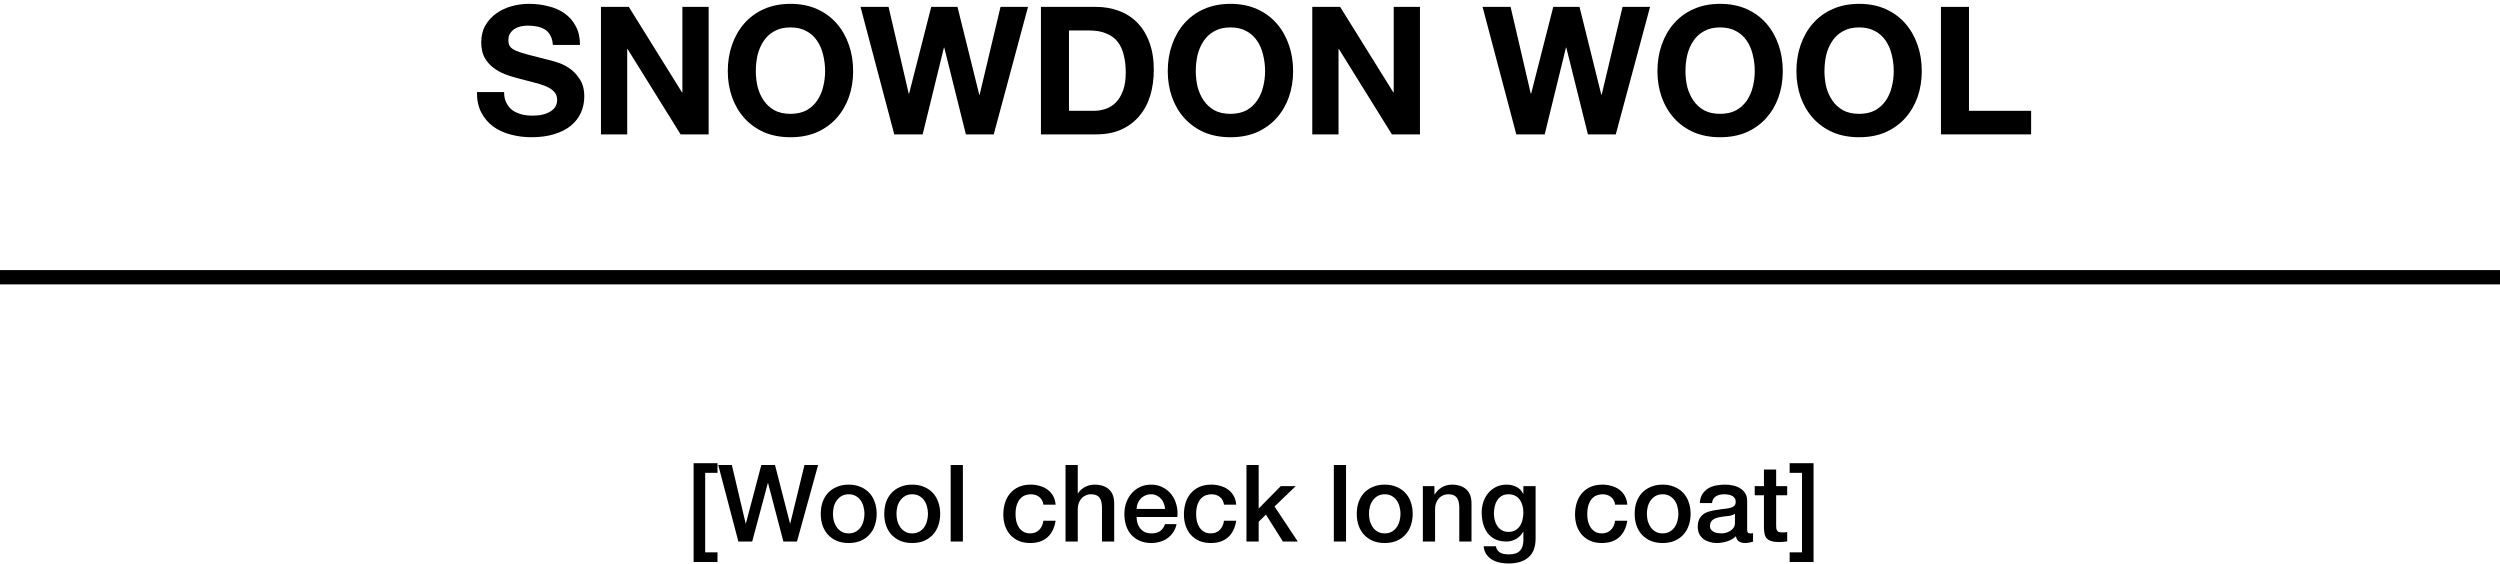 <svg width="350" height="79" viewBox="0 0 350 79" fill="none" xmlns="http://www.w3.org/2000/svg">
<path d="M271.732 0.963H275.657V15.513H284.357V18.813H271.732V0.963Z" fill="black"/>
<path d="M255.424 9.963C255.424 10.713 255.507 11.446 255.674 12.163C255.857 12.863 256.141 13.496 256.524 14.063C256.907 14.63 257.407 15.088 258.024 15.438C258.641 15.771 259.391 15.938 260.274 15.938C261.157 15.938 261.907 15.771 262.524 15.438C263.141 15.088 263.641 14.63 264.024 14.063C264.407 13.496 264.682 12.863 264.849 12.163C265.032 11.446 265.124 10.713 265.124 9.963C265.124 9.18 265.032 8.421 264.849 7.688C264.682 6.955 264.407 6.305 264.024 5.738C263.641 5.155 263.141 4.696 262.524 4.363C261.907 4.013 261.157 3.838 260.274 3.838C259.391 3.838 258.641 4.013 258.024 4.363C257.407 4.696 256.907 5.155 256.524 5.738C256.141 6.305 255.857 6.955 255.674 7.688C255.507 8.421 255.424 9.18 255.424 9.963ZM251.499 9.963C251.499 8.63 251.699 7.396 252.099 6.263C252.499 5.113 253.074 4.113 253.824 3.263C254.574 2.413 255.491 1.746 256.574 1.263C257.674 0.78 258.907 0.538 260.274 0.538C261.657 0.538 262.891 0.78 263.974 1.263C265.057 1.746 265.974 2.413 266.724 3.263C267.474 4.113 268.049 5.113 268.449 6.263C268.849 7.396 269.049 8.63 269.049 9.963C269.049 11.263 268.849 12.479 268.449 13.613C268.049 14.729 267.474 15.704 266.724 16.538C265.974 17.371 265.057 18.029 263.974 18.513C262.891 18.98 261.657 19.213 260.274 19.213C258.907 19.213 257.674 18.98 256.574 18.513C255.491 18.029 254.574 17.371 253.824 16.538C253.074 15.704 252.499 14.729 252.099 13.613C251.699 12.479 251.499 11.263 251.499 9.963Z" fill="black"/>
<path d="M235.966 9.963C235.966 10.713 236.049 11.446 236.216 12.163C236.399 12.863 236.683 13.496 237.066 14.063C237.449 14.63 237.949 15.088 238.566 15.438C239.183 15.771 239.933 15.938 240.816 15.938C241.699 15.938 242.449 15.771 243.066 15.438C243.683 15.088 244.183 14.63 244.566 14.063C244.949 13.496 245.224 12.863 245.391 12.163C245.574 11.446 245.666 10.713 245.666 9.963C245.666 9.18 245.574 8.421 245.391 7.688C245.224 6.955 244.949 6.305 244.566 5.738C244.183 5.155 243.683 4.696 243.066 4.363C242.449 4.013 241.699 3.838 240.816 3.838C239.933 3.838 239.183 4.013 238.566 4.363C237.949 4.696 237.449 5.155 237.066 5.738C236.683 6.305 236.399 6.955 236.216 7.688C236.049 8.421 235.966 9.18 235.966 9.963ZM232.041 9.963C232.041 8.63 232.241 7.396 232.641 6.263C233.041 5.113 233.616 4.113 234.366 3.263C235.116 2.413 236.033 1.746 237.116 1.263C238.216 0.78 239.449 0.538 240.816 0.538C242.199 0.538 243.433 0.78 244.516 1.263C245.599 1.746 246.516 2.413 247.266 3.263C248.016 4.113 248.591 5.113 248.991 6.263C249.391 7.396 249.591 8.63 249.591 9.963C249.591 11.263 249.391 12.479 248.991 13.613C248.591 14.729 248.016 15.704 247.266 16.538C246.516 17.371 245.599 18.029 244.516 18.513C243.433 18.98 242.199 19.213 240.816 19.213C239.449 19.213 238.216 18.98 237.116 18.513C236.033 18.029 235.116 17.371 234.366 16.538C233.616 15.704 233.041 14.729 232.641 13.613C232.241 12.479 232.041 11.263 232.041 9.963Z" fill="black"/>
<path d="M226.208 18.813H222.308L219.283 6.663H219.233L216.258 18.813H212.283L207.558 0.963H211.483L214.308 13.113H214.358L217.458 0.963H221.133L224.183 13.263H224.233L227.158 0.963H231.008L226.208 18.813Z" fill="black"/>
<path d="M183.719 0.963H187.619L195.069 12.938H195.119V0.963H198.794V18.813H194.869L187.444 6.863H187.394V18.813H183.719V0.963Z" fill="black"/>
<path d="M167.411 9.963C167.411 10.713 167.495 11.446 167.661 12.163C167.845 12.863 168.128 13.496 168.511 14.063C168.895 14.63 169.395 15.088 170.011 15.438C170.628 15.771 171.378 15.938 172.261 15.938C173.145 15.938 173.895 15.771 174.511 15.438C175.128 15.088 175.628 14.63 176.011 14.063C176.395 13.496 176.67 12.863 176.836 12.163C177.02 11.446 177.111 10.713 177.111 9.963C177.111 9.18 177.02 8.421 176.836 7.688C176.67 6.955 176.395 6.305 176.011 5.738C175.628 5.155 175.128 4.696 174.511 4.363C173.895 4.013 173.145 3.838 172.261 3.838C171.378 3.838 170.628 4.013 170.011 4.363C169.395 4.696 168.895 5.155 168.511 5.738C168.128 6.305 167.845 6.955 167.661 7.688C167.495 8.421 167.411 9.18 167.411 9.963ZM163.486 9.963C163.486 8.63 163.686 7.396 164.086 6.263C164.486 5.113 165.061 4.113 165.811 3.263C166.561 2.413 167.478 1.746 168.561 1.263C169.661 0.78 170.895 0.538 172.261 0.538C173.645 0.538 174.878 0.78 175.961 1.263C177.045 1.746 177.961 2.413 178.711 3.263C179.461 4.113 180.036 5.113 180.436 6.263C180.836 7.396 181.036 8.63 181.036 9.963C181.036 11.263 180.836 12.479 180.436 13.613C180.036 14.729 179.461 15.704 178.711 16.538C177.961 17.371 177.045 18.029 175.961 18.513C174.878 18.98 173.645 19.213 172.261 19.213C170.895 19.213 169.661 18.98 168.561 18.513C167.478 18.029 166.561 17.371 165.811 16.538C165.061 15.704 164.486 14.729 164.086 13.613C163.686 12.479 163.486 11.263 163.486 9.963Z" fill="black"/>
<path d="M149.656 15.513H153.156C153.723 15.513 154.273 15.421 154.806 15.238C155.339 15.055 155.814 14.755 156.231 14.338C156.648 13.905 156.981 13.346 157.231 12.663C157.481 11.979 157.606 11.146 157.606 10.163C157.606 9.263 157.514 8.454 157.331 7.738C157.164 7.005 156.881 6.38 156.481 5.863C156.081 5.346 155.548 4.955 154.881 4.688C154.231 4.404 153.423 4.263 152.456 4.263H149.656V15.513ZM145.731 0.963H153.431C154.581 0.963 155.648 1.146 156.631 1.513C157.631 1.879 158.489 2.429 159.206 3.163C159.939 3.896 160.506 4.813 160.906 5.913C161.323 7.013 161.531 8.305 161.531 9.788C161.531 11.088 161.364 12.288 161.031 13.388C160.698 14.488 160.189 15.438 159.506 16.238C158.839 17.038 157.998 17.671 156.981 18.138C155.981 18.588 154.798 18.813 153.431 18.813H145.731V0.963Z" fill="black"/>
<path d="M139.123 18.813H135.223L132.198 6.663H132.148L129.173 18.813H125.198L120.473 0.963H124.398L127.223 13.113H127.273L130.373 0.963H134.048L137.098 13.263H137.148L140.073 0.963H143.923L139.123 18.813Z" fill="black"/>
<path d="M105.815 9.963C105.815 10.713 105.898 11.446 106.065 12.163C106.248 12.863 106.531 13.496 106.915 14.063C107.298 14.63 107.798 15.088 108.415 15.438C109.031 15.771 109.781 15.938 110.665 15.938C111.548 15.938 112.298 15.771 112.915 15.438C113.531 15.088 114.031 14.63 114.415 14.063C114.798 13.496 115.073 12.863 115.24 12.163C115.423 11.446 115.515 10.713 115.515 9.963C115.515 9.18 115.423 8.421 115.24 7.688C115.073 6.955 114.798 6.305 114.415 5.738C114.031 5.155 113.531 4.696 112.915 4.363C112.298 4.013 111.548 3.838 110.665 3.838C109.781 3.838 109.031 4.013 108.415 4.363C107.798 4.696 107.298 5.155 106.915 5.738C106.531 6.305 106.248 6.955 106.065 7.688C105.898 8.421 105.815 9.18 105.815 9.963ZM101.89 9.963C101.89 8.63 102.09 7.396 102.49 6.263C102.89 5.113 103.465 4.113 104.215 3.263C104.965 2.413 105.881 1.746 106.965 1.263C108.065 0.78 109.298 0.538 110.665 0.538C112.048 0.538 113.281 0.78 114.365 1.263C115.448 1.746 116.365 2.413 117.115 3.263C117.865 4.113 118.44 5.113 118.84 6.263C119.24 7.396 119.44 8.63 119.44 9.963C119.44 11.263 119.24 12.479 118.84 13.613C118.44 14.729 117.865 15.704 117.115 16.538C116.365 17.371 115.448 18.029 114.365 18.513C113.281 18.98 112.048 19.213 110.665 19.213C109.298 19.213 108.065 18.98 106.965 18.513C105.881 18.029 104.965 17.371 104.215 16.538C103.465 15.704 102.89 14.729 102.49 13.613C102.09 12.479 101.89 11.263 101.89 9.963Z" fill="black"/>
<path d="M84.134 0.963H88.034L95.484 12.938H95.534V0.963H99.209V18.813H95.284L87.859 6.863H87.809V18.813H84.134V0.963Z" fill="black"/>
<path d="M70.574 12.888C70.574 13.488 70.682 13.996 70.899 14.413C71.116 14.829 71.399 15.171 71.749 15.438C72.116 15.688 72.541 15.88 73.024 16.013C73.507 16.13 74.007 16.188 74.524 16.188C74.874 16.188 75.249 16.163 75.649 16.113C76.049 16.046 76.424 15.93 76.774 15.763C77.124 15.596 77.416 15.371 77.649 15.088C77.882 14.788 77.999 14.413 77.999 13.963C77.999 13.479 77.841 13.088 77.524 12.788C77.224 12.488 76.824 12.238 76.324 12.038C75.824 11.838 75.257 11.663 74.624 11.513C73.991 11.363 73.349 11.196 72.699 11.013C72.032 10.846 71.382 10.646 70.749 10.413C70.116 10.163 69.549 9.846 69.049 9.463C68.549 9.08 68.141 8.605 67.824 8.038C67.524 7.455 67.374 6.755 67.374 5.938C67.374 5.021 67.566 4.23 67.949 3.563C68.349 2.88 68.866 2.313 69.499 1.863C70.132 1.413 70.849 1.08 71.649 0.863C72.449 0.646 73.249 0.538 74.049 0.538C74.982 0.538 75.874 0.646 76.724 0.863C77.591 1.063 78.357 1.396 79.024 1.863C79.691 2.33 80.216 2.93 80.599 3.663C80.999 4.38 81.199 5.255 81.199 6.288H77.399C77.366 5.755 77.249 5.313 77.049 4.963C76.866 4.613 76.616 4.338 76.299 4.138C75.982 3.938 75.616 3.796 75.199 3.713C74.799 3.63 74.357 3.588 73.874 3.588C73.557 3.588 73.241 3.621 72.924 3.688C72.607 3.755 72.316 3.871 72.049 4.038C71.799 4.205 71.591 4.413 71.424 4.663C71.257 4.913 71.174 5.23 71.174 5.613C71.174 5.963 71.241 6.246 71.374 6.463C71.507 6.68 71.766 6.88 72.149 7.063C72.549 7.246 73.091 7.43 73.774 7.613C74.474 7.796 75.382 8.03 76.499 8.313C76.832 8.38 77.291 8.505 77.874 8.688C78.474 8.855 79.066 9.13 79.649 9.513C80.232 9.896 80.732 10.413 81.149 11.063C81.582 11.696 81.799 12.513 81.799 13.513C81.799 14.329 81.641 15.088 81.324 15.788C81.007 16.488 80.532 17.096 79.899 17.613C79.282 18.113 78.507 18.505 77.574 18.788C76.657 19.071 75.591 19.213 74.374 19.213C73.391 19.213 72.432 19.088 71.499 18.838C70.582 18.605 69.766 18.23 69.049 17.713C68.349 17.196 67.791 16.538 67.374 15.738C66.957 14.938 66.757 13.988 66.774 12.888H70.574Z" fill="black"/>
<path d="M253.897 78.678H250.552V77.328H252.277V66.198H250.552V64.848H253.897V78.678Z" fill="black"/>
<path d="M245.662 68.058H246.952V65.733H248.662V68.058H250.207V69.333H248.662V73.473C248.662 73.653 248.667 73.808 248.677 73.938C248.697 74.068 248.732 74.178 248.782 74.268C248.842 74.358 248.927 74.428 249.037 74.478C249.147 74.518 249.297 74.538 249.487 74.538C249.607 74.538 249.727 74.538 249.847 74.538C249.967 74.528 250.087 74.508 250.207 74.478V75.798C250.017 75.818 249.832 75.838 249.652 75.858C249.472 75.878 249.287 75.888 249.097 75.888C248.647 75.888 248.282 75.848 248.002 75.768C247.732 75.678 247.517 75.553 247.357 75.393C247.207 75.223 247.102 75.013 247.042 74.763C246.992 74.513 246.962 74.228 246.952 73.908V69.333H245.662V68.058Z" fill="black"/>
<path d="M244.602 74.088C244.602 74.298 244.627 74.448 244.677 74.538C244.737 74.628 244.847 74.673 245.007 74.673C245.057 74.673 245.117 74.673 245.187 74.673C245.257 74.673 245.337 74.663 245.427 74.643V75.828C245.367 75.848 245.287 75.868 245.187 75.888C245.097 75.918 245.002 75.943 244.902 75.963C244.802 75.983 244.702 75.998 244.602 76.008C244.502 76.018 244.417 76.023 244.347 76.023C243.997 76.023 243.707 75.953 243.477 75.813C243.247 75.673 243.097 75.428 243.027 75.078C242.687 75.408 242.267 75.648 241.767 75.798C241.277 75.948 240.802 76.023 240.342 76.023C239.992 76.023 239.657 75.973 239.337 75.873C239.017 75.783 238.732 75.648 238.482 75.468C238.242 75.278 238.047 75.043 237.897 74.763C237.757 74.473 237.687 74.138 237.687 73.758C237.687 73.278 237.772 72.888 237.942 72.588C238.122 72.288 238.352 72.053 238.632 71.883C238.922 71.713 239.242 71.593 239.592 71.523C239.952 71.443 240.312 71.383 240.672 71.343C240.982 71.283 241.277 71.243 241.557 71.223C241.837 71.193 242.082 71.148 242.292 71.088C242.512 71.028 242.682 70.938 242.802 70.818C242.932 70.688 242.997 70.498 242.997 70.248C242.997 70.028 242.942 69.848 242.832 69.708C242.732 69.568 242.602 69.463 242.442 69.393C242.292 69.313 242.122 69.263 241.932 69.243C241.742 69.213 241.562 69.198 241.392 69.198C240.912 69.198 240.517 69.298 240.207 69.498C239.897 69.698 239.722 70.008 239.682 70.428H237.972C238.002 69.928 238.122 69.513 238.332 69.183C238.542 68.853 238.807 68.588 239.127 68.388C239.457 68.188 239.827 68.048 240.237 67.968C240.647 67.888 241.067 67.848 241.497 67.848C241.877 67.848 242.252 67.888 242.622 67.968C242.992 68.048 243.322 68.178 243.612 68.358C243.912 68.538 244.152 68.773 244.332 69.063C244.512 69.343 244.602 69.688 244.602 70.098V74.088ZM242.892 71.928C242.632 72.098 242.312 72.203 241.932 72.243C241.552 72.273 241.172 72.323 240.792 72.393C240.612 72.423 240.437 72.468 240.267 72.528C240.097 72.578 239.947 72.653 239.817 72.753C239.687 72.843 239.582 72.968 239.502 73.128C239.432 73.278 239.397 73.463 239.397 73.683C239.397 73.873 239.452 74.033 239.562 74.163C239.672 74.293 239.802 74.398 239.952 74.478C240.112 74.548 240.282 74.598 240.462 74.628C240.652 74.658 240.822 74.673 240.972 74.673C241.162 74.673 241.367 74.648 241.587 74.598C241.807 74.548 242.012 74.463 242.202 74.343C242.402 74.223 242.567 74.073 242.697 73.893C242.827 73.703 242.892 73.473 242.892 73.203V71.928Z" fill="black"/>
<path d="M232.77 76.023C232.15 76.023 231.595 75.923 231.105 75.723C230.625 75.513 230.215 75.228 229.875 74.868C229.545 74.508 229.29 74.078 229.11 73.578C228.94 73.078 228.855 72.528 228.855 71.928C228.855 71.338 228.94 70.793 229.11 70.293C229.29 69.793 229.545 69.363 229.875 69.003C230.215 68.643 230.625 68.363 231.105 68.163C231.595 67.953 232.15 67.848 232.77 67.848C233.39 67.848 233.94 67.953 234.42 68.163C234.91 68.363 235.32 68.643 235.65 69.003C235.99 69.363 236.245 69.793 236.415 70.293C236.595 70.793 236.685 71.338 236.685 71.928C236.685 72.528 236.595 73.078 236.415 73.578C236.245 74.078 235.99 74.508 235.65 74.868C235.32 75.228 234.91 75.513 234.42 75.723C233.94 75.923 233.39 76.023 232.77 76.023ZM232.77 74.673C233.15 74.673 233.48 74.593 233.76 74.433C234.04 74.273 234.27 74.063 234.45 73.803C234.63 73.543 234.76 73.253 234.84 72.933C234.93 72.603 234.975 72.268 234.975 71.928C234.975 71.598 234.93 71.268 234.84 70.938C234.76 70.608 234.63 70.318 234.45 70.068C234.27 69.808 234.04 69.598 233.76 69.438C233.48 69.278 233.15 69.198 232.77 69.198C232.39 69.198 232.06 69.278 231.78 69.438C231.5 69.598 231.27 69.808 231.09 70.068C230.91 70.318 230.775 70.608 230.685 70.938C230.605 71.268 230.565 71.598 230.565 71.928C230.565 72.268 230.605 72.603 230.685 72.933C230.775 73.253 230.91 73.543 231.09 73.803C231.27 74.063 231.5 74.273 231.78 74.433C232.06 74.593 232.39 74.673 232.77 74.673Z" fill="black"/>
<path d="M226.115 70.653C226.045 70.173 225.85 69.813 225.53 69.573C225.22 69.323 224.825 69.198 224.345 69.198C224.125 69.198 223.89 69.238 223.64 69.318C223.39 69.388 223.16 69.528 222.95 69.738C222.74 69.938 222.565 70.223 222.425 70.593C222.285 70.953 222.215 71.428 222.215 72.018C222.215 72.338 222.25 72.658 222.32 72.978C222.4 73.298 222.52 73.583 222.68 73.833C222.85 74.083 223.065 74.288 223.325 74.448C223.585 74.598 223.9 74.673 224.27 74.673C224.77 74.673 225.18 74.518 225.5 74.208C225.83 73.898 226.035 73.463 226.115 72.903H227.825C227.665 73.913 227.28 74.688 226.67 75.228C226.07 75.758 225.27 76.023 224.27 76.023C223.66 76.023 223.12 75.923 222.65 75.723C222.19 75.513 221.8 75.233 221.48 74.883C221.16 74.523 220.915 74.098 220.745 73.608C220.585 73.118 220.505 72.588 220.505 72.018C220.505 71.438 220.585 70.893 220.745 70.383C220.905 69.873 221.145 69.433 221.465 69.063C221.785 68.683 222.18 68.388 222.65 68.178C223.13 67.958 223.69 67.848 224.33 67.848C224.78 67.848 225.205 67.908 225.605 68.028C226.015 68.138 226.375 68.308 226.685 68.538C227.005 68.768 227.265 69.058 227.465 69.408C227.665 69.758 227.785 70.173 227.825 70.653H226.115Z" fill="black"/>
<path d="M214.983 75.408C214.983 76.578 214.653 77.448 213.993 78.018C213.343 78.598 212.403 78.888 211.173 78.888C210.783 78.888 210.388 78.848 209.988 78.768C209.598 78.688 209.238 78.553 208.908 78.363C208.588 78.173 208.318 77.923 208.098 77.613C207.878 77.303 207.748 76.923 207.708 76.473H209.418C209.468 76.713 209.553 76.908 209.673 77.058C209.793 77.208 209.933 77.323 210.093 77.403C210.263 77.493 210.448 77.548 210.648 77.568C210.848 77.598 211.058 77.613 211.278 77.613C211.968 77.613 212.473 77.443 212.793 77.103C213.113 76.763 213.273 76.273 213.273 75.633V74.448H213.243C213.003 74.878 212.673 75.213 212.253 75.453C211.843 75.693 211.398 75.813 210.918 75.813C210.298 75.813 209.768 75.708 209.328 75.498C208.898 75.278 208.538 74.983 208.248 74.613C207.968 74.233 207.763 73.798 207.633 73.308C207.503 72.818 207.438 72.293 207.438 71.733C207.438 71.213 207.518 70.718 207.678 70.248C207.838 69.778 208.068 69.368 208.368 69.018C208.668 68.658 209.033 68.373 209.463 68.163C209.903 67.953 210.398 67.848 210.948 67.848C211.438 67.848 211.888 67.953 212.298 68.163C212.708 68.363 213.023 68.683 213.243 69.123H213.273V68.058H214.983V75.408ZM211.188 74.463C211.568 74.463 211.888 74.388 212.148 74.238C212.418 74.078 212.633 73.873 212.793 73.623C212.963 73.363 213.083 73.073 213.153 72.753C213.233 72.423 213.273 72.093 213.273 71.763C213.273 71.433 213.233 71.113 213.153 70.803C213.073 70.493 212.948 70.218 212.778 69.978C212.618 69.738 212.403 69.548 212.133 69.408C211.873 69.268 211.558 69.198 211.188 69.198C210.808 69.198 210.488 69.278 210.228 69.438C209.968 69.598 209.758 69.808 209.598 70.068C209.438 70.318 209.323 70.608 209.253 70.938C209.183 71.258 209.148 71.578 209.148 71.898C209.148 72.218 209.188 72.533 209.268 72.843C209.348 73.143 209.468 73.413 209.628 73.653C209.798 73.893 210.008 74.088 210.258 74.238C210.518 74.388 210.828 74.463 211.188 74.463Z" fill="black"/>
<path d="M199.2 68.058H200.82V69.198L200.85 69.228C201.11 68.798 201.45 68.463 201.87 68.223C202.29 67.973 202.755 67.848 203.265 67.848C204.115 67.848 204.785 68.068 205.275 68.508C205.765 68.948 206.01 69.608 206.01 70.488V75.813H204.3V70.938C204.28 70.328 204.15 69.888 203.91 69.618C203.67 69.338 203.295 69.198 202.785 69.198C202.495 69.198 202.235 69.253 202.005 69.363C201.775 69.463 201.58 69.608 201.42 69.798C201.26 69.978 201.135 70.193 201.045 70.443C200.955 70.693 200.91 70.958 200.91 71.238V75.813H199.2V68.058Z" fill="black"/>
<path d="M193.864 76.023C193.244 76.023 192.689 75.923 192.199 75.723C191.719 75.513 191.309 75.228 190.969 74.868C190.639 74.508 190.384 74.078 190.204 73.578C190.034 73.078 189.949 72.528 189.949 71.928C189.949 71.338 190.034 70.793 190.204 70.293C190.384 69.793 190.639 69.363 190.969 69.003C191.309 68.643 191.719 68.363 192.199 68.163C192.689 67.953 193.244 67.848 193.864 67.848C194.484 67.848 195.034 67.953 195.514 68.163C196.004 68.363 196.414 68.643 196.744 69.003C197.084 69.363 197.339 69.793 197.509 70.293C197.689 70.793 197.779 71.338 197.779 71.928C197.779 72.528 197.689 73.078 197.509 73.578C197.339 74.078 197.084 74.508 196.744 74.868C196.414 75.228 196.004 75.513 195.514 75.723C195.034 75.923 194.484 76.023 193.864 76.023ZM193.864 74.673C194.244 74.673 194.574 74.593 194.854 74.433C195.134 74.273 195.364 74.063 195.544 73.803C195.724 73.543 195.854 73.253 195.934 72.933C196.024 72.603 196.069 72.268 196.069 71.928C196.069 71.598 196.024 71.268 195.934 70.938C195.854 70.608 195.724 70.318 195.544 70.068C195.364 69.808 195.134 69.598 194.854 69.438C194.574 69.278 194.244 69.198 193.864 69.198C193.484 69.198 193.154 69.278 192.874 69.438C192.594 69.598 192.364 69.808 192.184 70.068C192.004 70.318 191.869 70.608 191.779 70.938C191.699 71.268 191.659 71.598 191.659 71.928C191.659 72.268 191.699 72.603 191.779 72.933C191.869 73.253 192.004 73.543 192.184 73.803C192.364 74.063 192.594 74.273 192.874 74.433C193.154 74.593 193.484 74.673 193.864 74.673Z" fill="black"/>
<path d="M186.736 65.103H188.446V75.813H186.736V65.103Z" fill="black"/>
<path d="M174.504 65.103H176.214V71.193L179.304 68.058H181.404L178.434 70.908L181.689 75.813H179.604L177.234 72.048L176.214 73.038V75.813H174.504V65.103Z" fill="black"/>
<path d="M171.359 70.653C171.289 70.173 171.094 69.813 170.774 69.573C170.464 69.323 170.069 69.198 169.589 69.198C169.369 69.198 169.134 69.238 168.884 69.318C168.634 69.388 168.404 69.528 168.194 69.738C167.984 69.938 167.809 70.223 167.669 70.593C167.529 70.953 167.459 71.428 167.459 72.018C167.459 72.338 167.494 72.658 167.564 72.978C167.644 73.298 167.764 73.583 167.924 73.833C168.094 74.083 168.309 74.288 168.569 74.448C168.829 74.598 169.144 74.673 169.514 74.673C170.014 74.673 170.424 74.518 170.744 74.208C171.074 73.898 171.279 73.463 171.359 72.903H173.069C172.909 73.913 172.524 74.688 171.914 75.228C171.314 75.758 170.514 76.023 169.514 76.023C168.904 76.023 168.364 75.923 167.894 75.723C167.434 75.513 167.044 75.233 166.724 74.883C166.404 74.523 166.159 74.098 165.989 73.608C165.829 73.118 165.749 72.588 165.749 72.018C165.749 71.438 165.829 70.893 165.989 70.383C166.149 69.873 166.389 69.433 166.709 69.063C167.029 68.683 167.424 68.388 167.894 68.178C168.374 67.958 168.934 67.848 169.574 67.848C170.024 67.848 170.449 67.908 170.849 68.028C171.259 68.138 171.619 68.308 171.929 68.538C172.249 68.768 172.509 69.058 172.709 69.408C172.909 69.758 173.029 70.173 173.069 70.653H171.359Z" fill="black"/>
<path d="M163.114 71.253C163.094 70.983 163.034 70.723 162.934 70.473C162.844 70.223 162.714 70.008 162.544 69.828C162.384 69.638 162.184 69.488 161.944 69.378C161.714 69.258 161.454 69.198 161.164 69.198C160.864 69.198 160.589 69.253 160.339 69.363C160.099 69.463 159.889 69.608 159.709 69.798C159.539 69.978 159.399 70.193 159.289 70.443C159.189 70.693 159.134 70.963 159.124 71.253H163.114ZM159.124 72.378C159.124 72.678 159.164 72.968 159.244 73.248C159.334 73.528 159.464 73.773 159.634 73.983C159.804 74.193 160.019 74.363 160.279 74.493C160.539 74.613 160.849 74.673 161.209 74.673C161.709 74.673 162.109 74.568 162.409 74.358C162.719 74.138 162.949 73.813 163.099 73.383H164.719C164.629 73.803 164.474 74.178 164.254 74.508C164.034 74.838 163.769 75.118 163.459 75.348C163.149 75.568 162.799 75.733 162.409 75.843C162.029 75.963 161.629 76.023 161.209 76.023C160.599 76.023 160.059 75.923 159.589 75.723C159.119 75.523 158.719 75.243 158.389 74.883C158.069 74.523 157.824 74.093 157.654 73.593C157.494 73.093 157.414 72.543 157.414 71.943C157.414 71.393 157.499 70.873 157.669 70.383C157.849 69.883 158.099 69.448 158.419 69.078C158.749 68.698 159.144 68.398 159.604 68.178C160.064 67.958 160.584 67.848 161.164 67.848C161.774 67.848 162.319 67.978 162.799 68.238C163.289 68.488 163.694 68.823 164.014 69.243C164.334 69.663 164.564 70.148 164.704 70.698C164.854 71.238 164.894 71.798 164.824 72.378H159.124Z" fill="black"/>
<path d="M149.176 65.103H150.886V69.078H150.916C151.126 68.728 151.436 68.438 151.846 68.208C152.266 67.968 152.731 67.848 153.241 67.848C154.091 67.848 154.761 68.068 155.251 68.508C155.741 68.948 155.986 69.608 155.986 70.488V75.813H154.276V70.938C154.256 70.328 154.126 69.888 153.886 69.618C153.646 69.338 153.271 69.198 152.761 69.198C152.471 69.198 152.211 69.253 151.981 69.363C151.751 69.463 151.556 69.608 151.396 69.798C151.236 69.978 151.111 70.193 151.021 70.443C150.931 70.693 150.886 70.958 150.886 71.238V75.813H149.176V65.103Z" fill="black"/>
<path d="M146.076 70.653C146.006 70.173 145.811 69.813 145.491 69.573C145.181 69.323 144.786 69.198 144.306 69.198C144.086 69.198 143.851 69.238 143.601 69.318C143.351 69.388 143.121 69.528 142.911 69.738C142.701 69.938 142.526 70.223 142.386 70.593C142.246 70.953 142.176 71.428 142.176 72.018C142.176 72.338 142.211 72.658 142.281 72.978C142.361 73.298 142.481 73.583 142.641 73.833C142.811 74.083 143.026 74.288 143.286 74.448C143.546 74.598 143.861 74.673 144.231 74.673C144.731 74.673 145.141 74.518 145.461 74.208C145.791 73.898 145.996 73.463 146.076 72.903H147.786C147.626 73.913 147.241 74.688 146.631 75.228C146.031 75.758 145.231 76.023 144.231 76.023C143.621 76.023 143.081 75.923 142.611 75.723C142.151 75.513 141.761 75.233 141.441 74.883C141.121 74.523 140.876 74.098 140.706 73.608C140.546 73.118 140.466 72.588 140.466 72.018C140.466 71.438 140.546 70.893 140.706 70.383C140.866 69.873 141.106 69.433 141.426 69.063C141.746 68.683 142.141 68.388 142.611 68.178C143.091 67.958 143.651 67.848 144.291 67.848C144.741 67.848 145.166 67.908 145.566 68.028C145.976 68.138 146.336 68.308 146.646 68.538C146.966 68.768 147.226 69.058 147.426 69.408C147.626 69.758 147.746 70.173 147.786 70.653H146.076Z" fill="black"/>
<path d="M133.093 65.103H134.803V75.813H133.093V65.103Z" fill="black"/>
<path d="M127.711 76.023C127.091 76.023 126.536 75.923 126.046 75.723C125.566 75.513 125.156 75.228 124.816 74.868C124.486 74.508 124.231 74.078 124.051 73.578C123.881 73.078 123.796 72.528 123.796 71.928C123.796 71.338 123.881 70.793 124.051 70.293C124.231 69.793 124.486 69.363 124.816 69.003C125.156 68.643 125.566 68.363 126.046 68.163C126.536 67.953 127.091 67.848 127.711 67.848C128.331 67.848 128.881 67.953 129.361 68.163C129.851 68.363 130.261 68.643 130.591 69.003C130.931 69.363 131.186 69.793 131.356 70.293C131.536 70.793 131.626 71.338 131.626 71.928C131.626 72.528 131.536 73.078 131.356 73.578C131.186 74.078 130.931 74.508 130.591 74.868C130.261 75.228 129.851 75.513 129.361 75.723C128.881 75.923 128.331 76.023 127.711 76.023ZM127.711 74.673C128.091 74.673 128.421 74.593 128.701 74.433C128.981 74.273 129.211 74.063 129.391 73.803C129.571 73.543 129.701 73.253 129.781 72.933C129.871 72.603 129.916 72.268 129.916 71.928C129.916 71.598 129.871 71.268 129.781 70.938C129.701 70.608 129.571 70.318 129.391 70.068C129.211 69.808 128.981 69.598 128.701 69.438C128.421 69.278 128.091 69.198 127.711 69.198C127.331 69.198 127.001 69.278 126.721 69.438C126.441 69.598 126.211 69.808 126.031 70.068C125.851 70.318 125.716 70.608 125.626 70.938C125.546 71.268 125.506 71.598 125.506 71.928C125.506 72.268 125.546 72.603 125.626 72.933C125.716 73.253 125.851 73.543 126.031 73.803C126.211 74.063 126.441 74.273 126.721 74.433C127.001 74.593 127.331 74.673 127.711 74.673Z" fill="black"/>
<path d="M118.82 76.023C118.2 76.023 117.645 75.923 117.155 75.723C116.675 75.513 116.265 75.228 115.925 74.868C115.595 74.508 115.34 74.078 115.16 73.578C114.99 73.078 114.905 72.528 114.905 71.928C114.905 71.338 114.99 70.793 115.16 70.293C115.34 69.793 115.595 69.363 115.925 69.003C116.265 68.643 116.675 68.363 117.155 68.163C117.645 67.953 118.2 67.848 118.82 67.848C119.44 67.848 119.99 67.953 120.47 68.163C120.96 68.363 121.37 68.643 121.7 69.003C122.04 69.363 122.295 69.793 122.465 70.293C122.645 70.793 122.735 71.338 122.735 71.928C122.735 72.528 122.645 73.078 122.465 73.578C122.295 74.078 122.04 74.508 121.7 74.868C121.37 75.228 120.96 75.513 120.47 75.723C119.99 75.923 119.44 76.023 118.82 76.023ZM118.82 74.673C119.2 74.673 119.53 74.593 119.81 74.433C120.09 74.273 120.32 74.063 120.5 73.803C120.68 73.543 120.81 73.253 120.89 72.933C120.98 72.603 121.025 72.268 121.025 71.928C121.025 71.598 120.98 71.268 120.89 70.938C120.81 70.608 120.68 70.318 120.5 70.068C120.32 69.808 120.09 69.598 119.81 69.438C119.53 69.278 119.2 69.198 118.82 69.198C118.44 69.198 118.11 69.278 117.83 69.438C117.55 69.598 117.32 69.808 117.14 70.068C116.96 70.318 116.825 70.608 116.735 70.938C116.655 71.268 116.615 71.598 116.615 71.928C116.615 72.268 116.655 72.603 116.735 72.933C116.825 73.253 116.96 73.543 117.14 73.803C117.32 74.063 117.55 74.273 117.83 74.433C118.11 74.593 118.44 74.673 118.82 74.673Z" fill="black"/>
<path d="M100.553 65.103H102.458L104.393 73.293H104.423L106.583 65.103H108.503L110.603 73.293H110.633L112.628 65.103H114.533L111.578 75.813H109.673L107.528 67.623H107.498L105.308 75.813H103.373L100.553 65.103Z" fill="black"/>
<path d="M97.105 64.848H100.45V66.198H98.725V77.328H100.45V78.678H97.105V64.848Z" fill="black"/>
<path fill-rule="evenodd" clip-rule="evenodd" d="M350 39.813H0V37.813H350V39.813Z" fill="black"/>
</svg>
